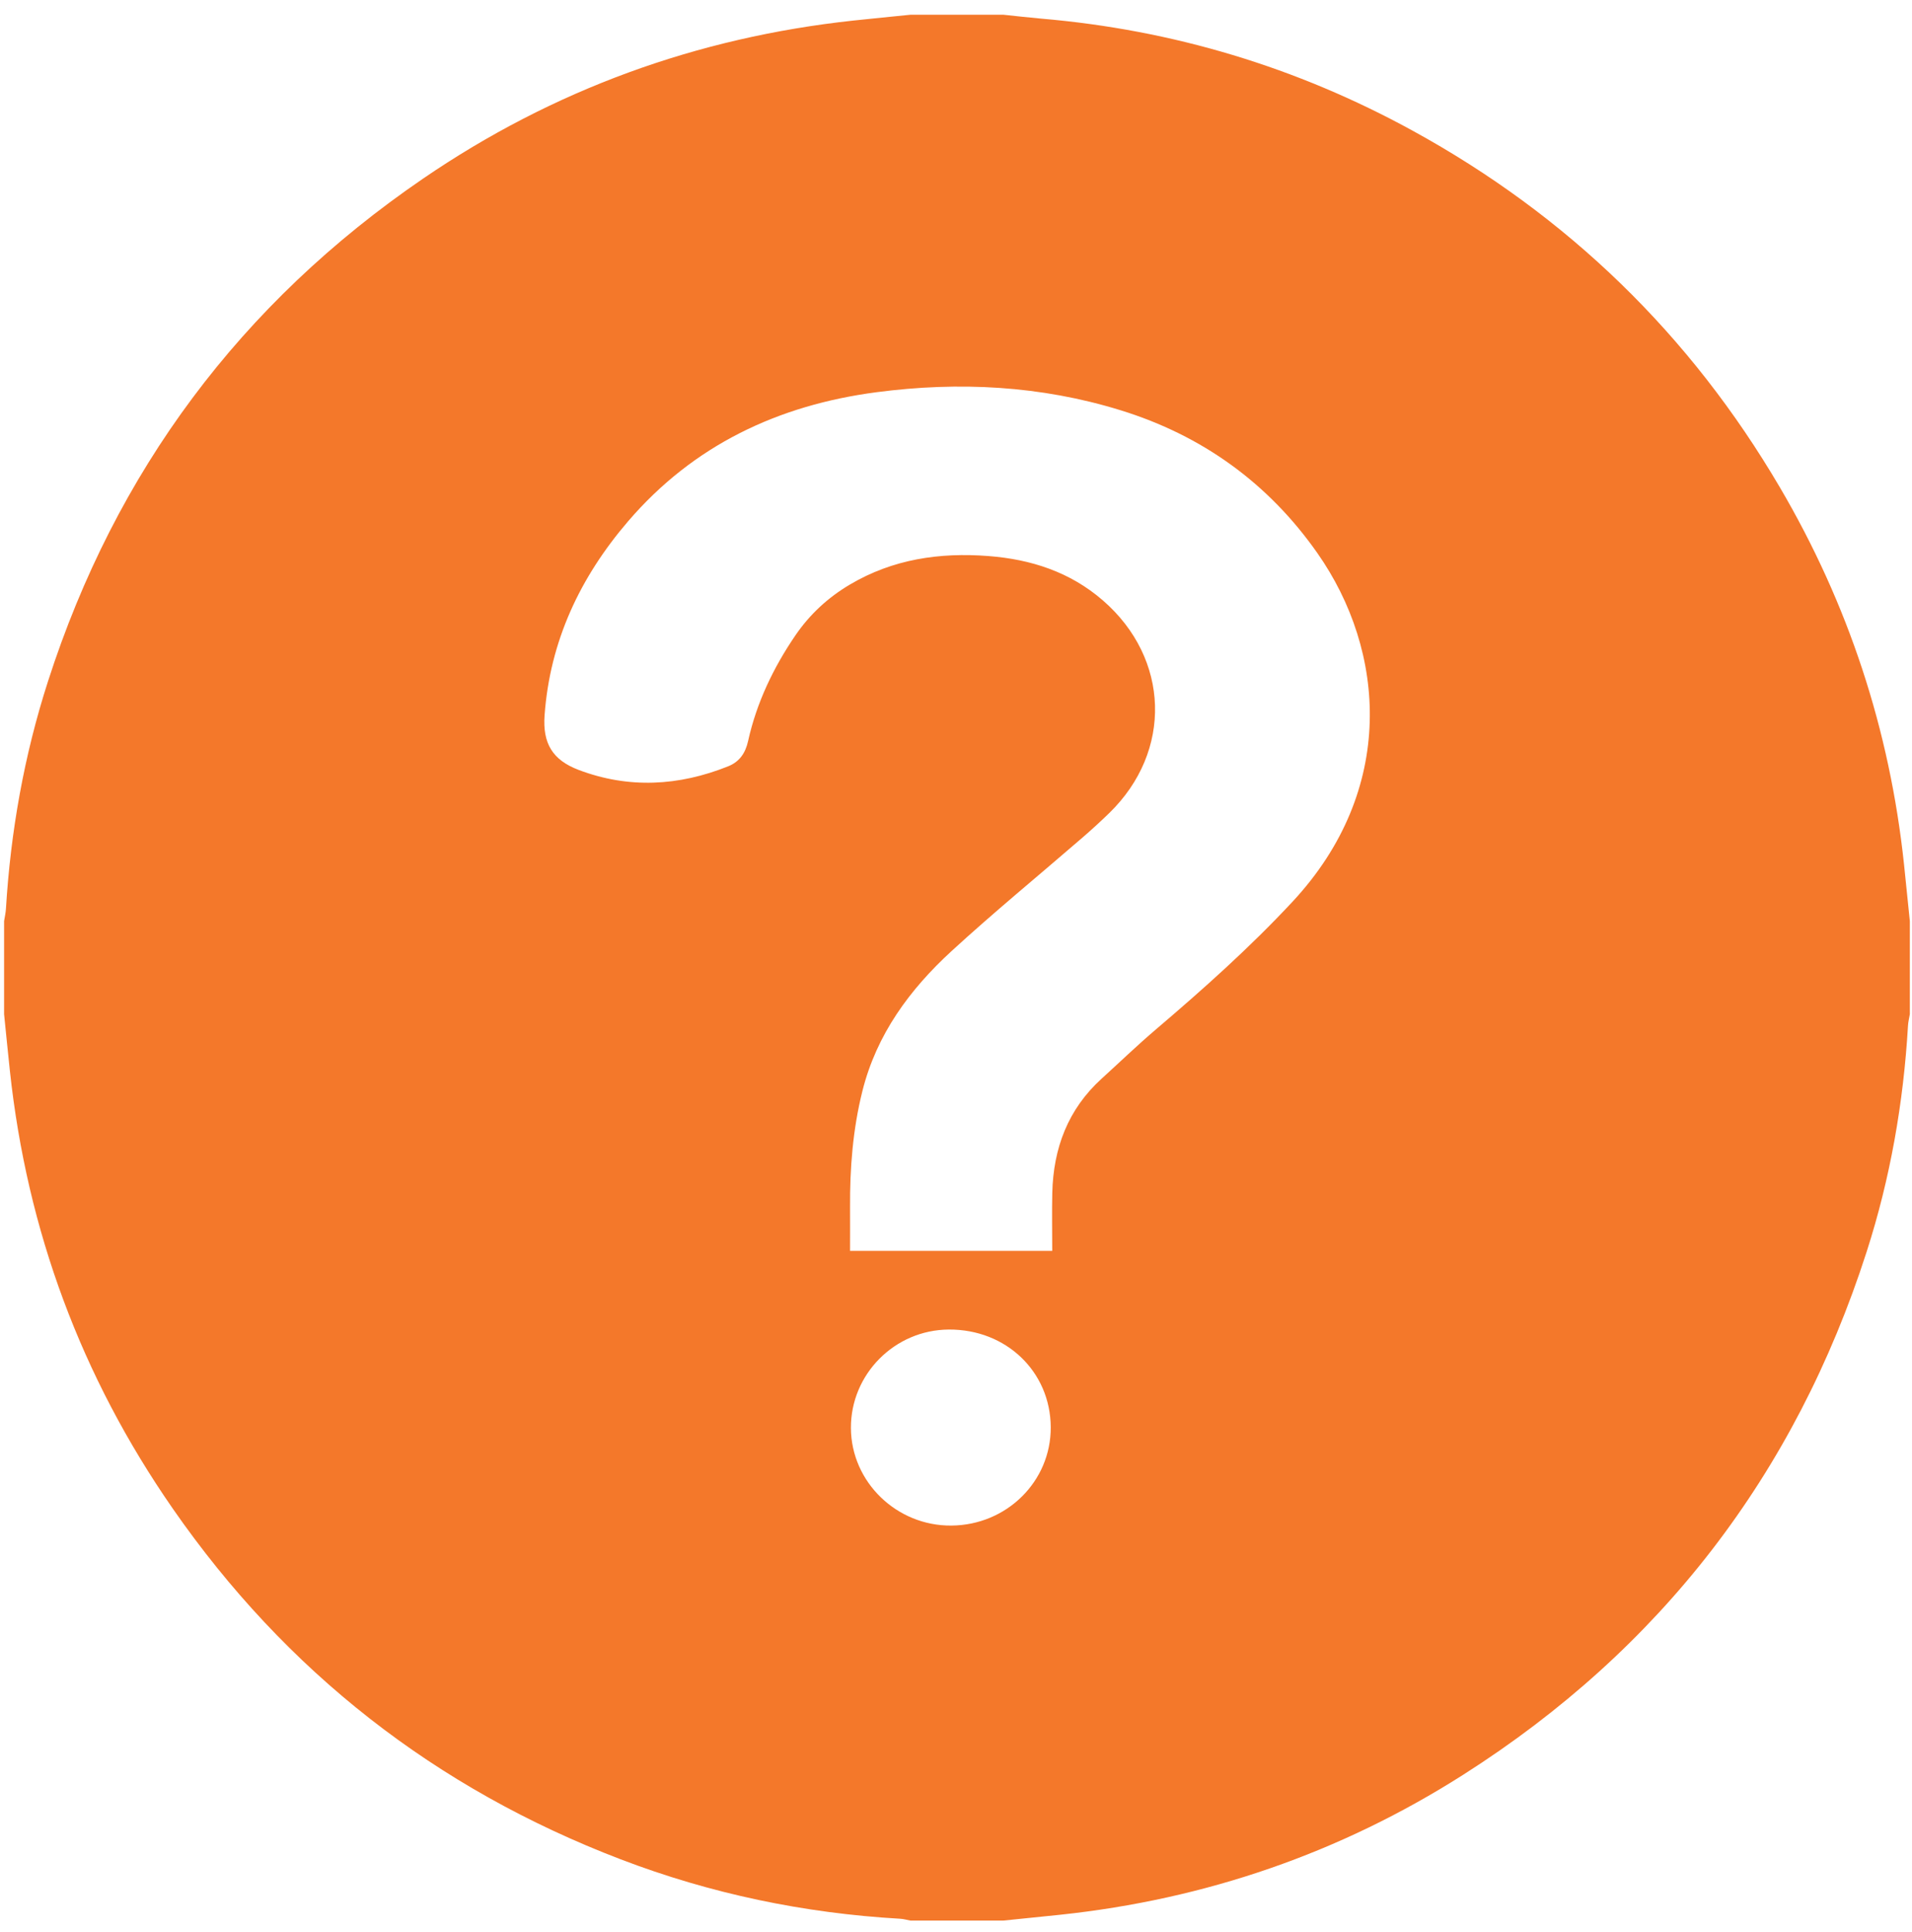 <svg xmlns="http://www.w3.org/2000/svg" width="98" height="99" viewBox="0 0 98 99" fill="none"><path d="M51.437 98.433H46.662C46.486 98.401 46.311 98.35 46.134 98.34C41.206 98.057 36.426 97.058 31.817 95.296C22.319 91.664 14.649 85.668 8.853 77.316C4.163 70.558 1.387 63.07 0.507 54.886C0.403 53.918 0.309 52.95 0.21 51.982V47.207C0.243 46.995 0.292 46.785 0.305 46.573C0.546 42.602 1.239 38.711 2.458 34.925C5.928 24.146 12.345 15.542 21.685 9.154C28.347 4.599 35.725 1.917 43.756 1.052C44.724 0.948 45.693 0.855 46.662 0.756H51.437C52.082 0.823 52.726 0.899 53.371 0.955C60.115 1.531 66.462 3.441 72.391 6.691C80.348 11.05 86.636 17.153 91.229 24.98C94.737 30.959 96.859 37.404 97.591 44.301C97.694 45.269 97.79 46.238 97.889 47.207V51.982C97.857 52.176 97.806 52.369 97.795 52.564C97.564 56.518 96.886 60.396 95.673 64.164C92.003 75.57 85.112 84.522 75.005 90.955C68.695 94.972 61.787 97.345 54.342 98.135C53.374 98.238 52.406 98.334 51.437 98.433ZM53.932 64.109C53.932 63.085 53.913 62.111 53.935 61.137C53.989 58.85 54.736 56.855 56.462 55.286C57.385 54.447 58.284 53.58 59.233 52.771C61.672 50.694 64.057 48.567 66.245 46.218C71.582 40.488 71.043 33.364 67.521 28.345C65.006 24.76 61.621 22.32 57.434 21.026C53.34 19.761 49.15 19.547 44.926 20.102C39.889 20.763 35.539 22.814 32.185 26.727C29.73 29.591 28.187 32.864 27.912 36.666C27.809 38.092 28.315 38.95 29.653 39.458C32.22 40.432 34.792 40.289 37.322 39.275C37.89 39.048 38.204 38.614 38.344 37.979C38.78 36.015 39.635 34.226 40.767 32.566C41.505 31.487 42.439 30.624 43.561 29.96C45.762 28.656 48.161 28.305 50.668 28.499C52.847 28.668 54.845 29.312 56.529 30.773C59.962 33.751 60.109 38.506 56.856 41.67C56.416 42.098 55.961 42.514 55.497 42.916C53.255 44.857 50.959 46.738 48.775 48.742C46.628 50.711 44.932 53.01 44.204 55.914C43.712 57.877 43.557 59.869 43.57 61.883C43.574 62.617 43.57 63.351 43.57 64.109H53.932ZM53.856 73.146C53.84 70.299 51.571 68.125 48.634 68.142C45.857 68.157 43.599 70.431 43.614 73.195C43.63 75.957 45.957 78.213 48.764 78.189C51.604 78.166 53.872 75.919 53.856 73.146Z" fill="#F4782A"></path></svg>